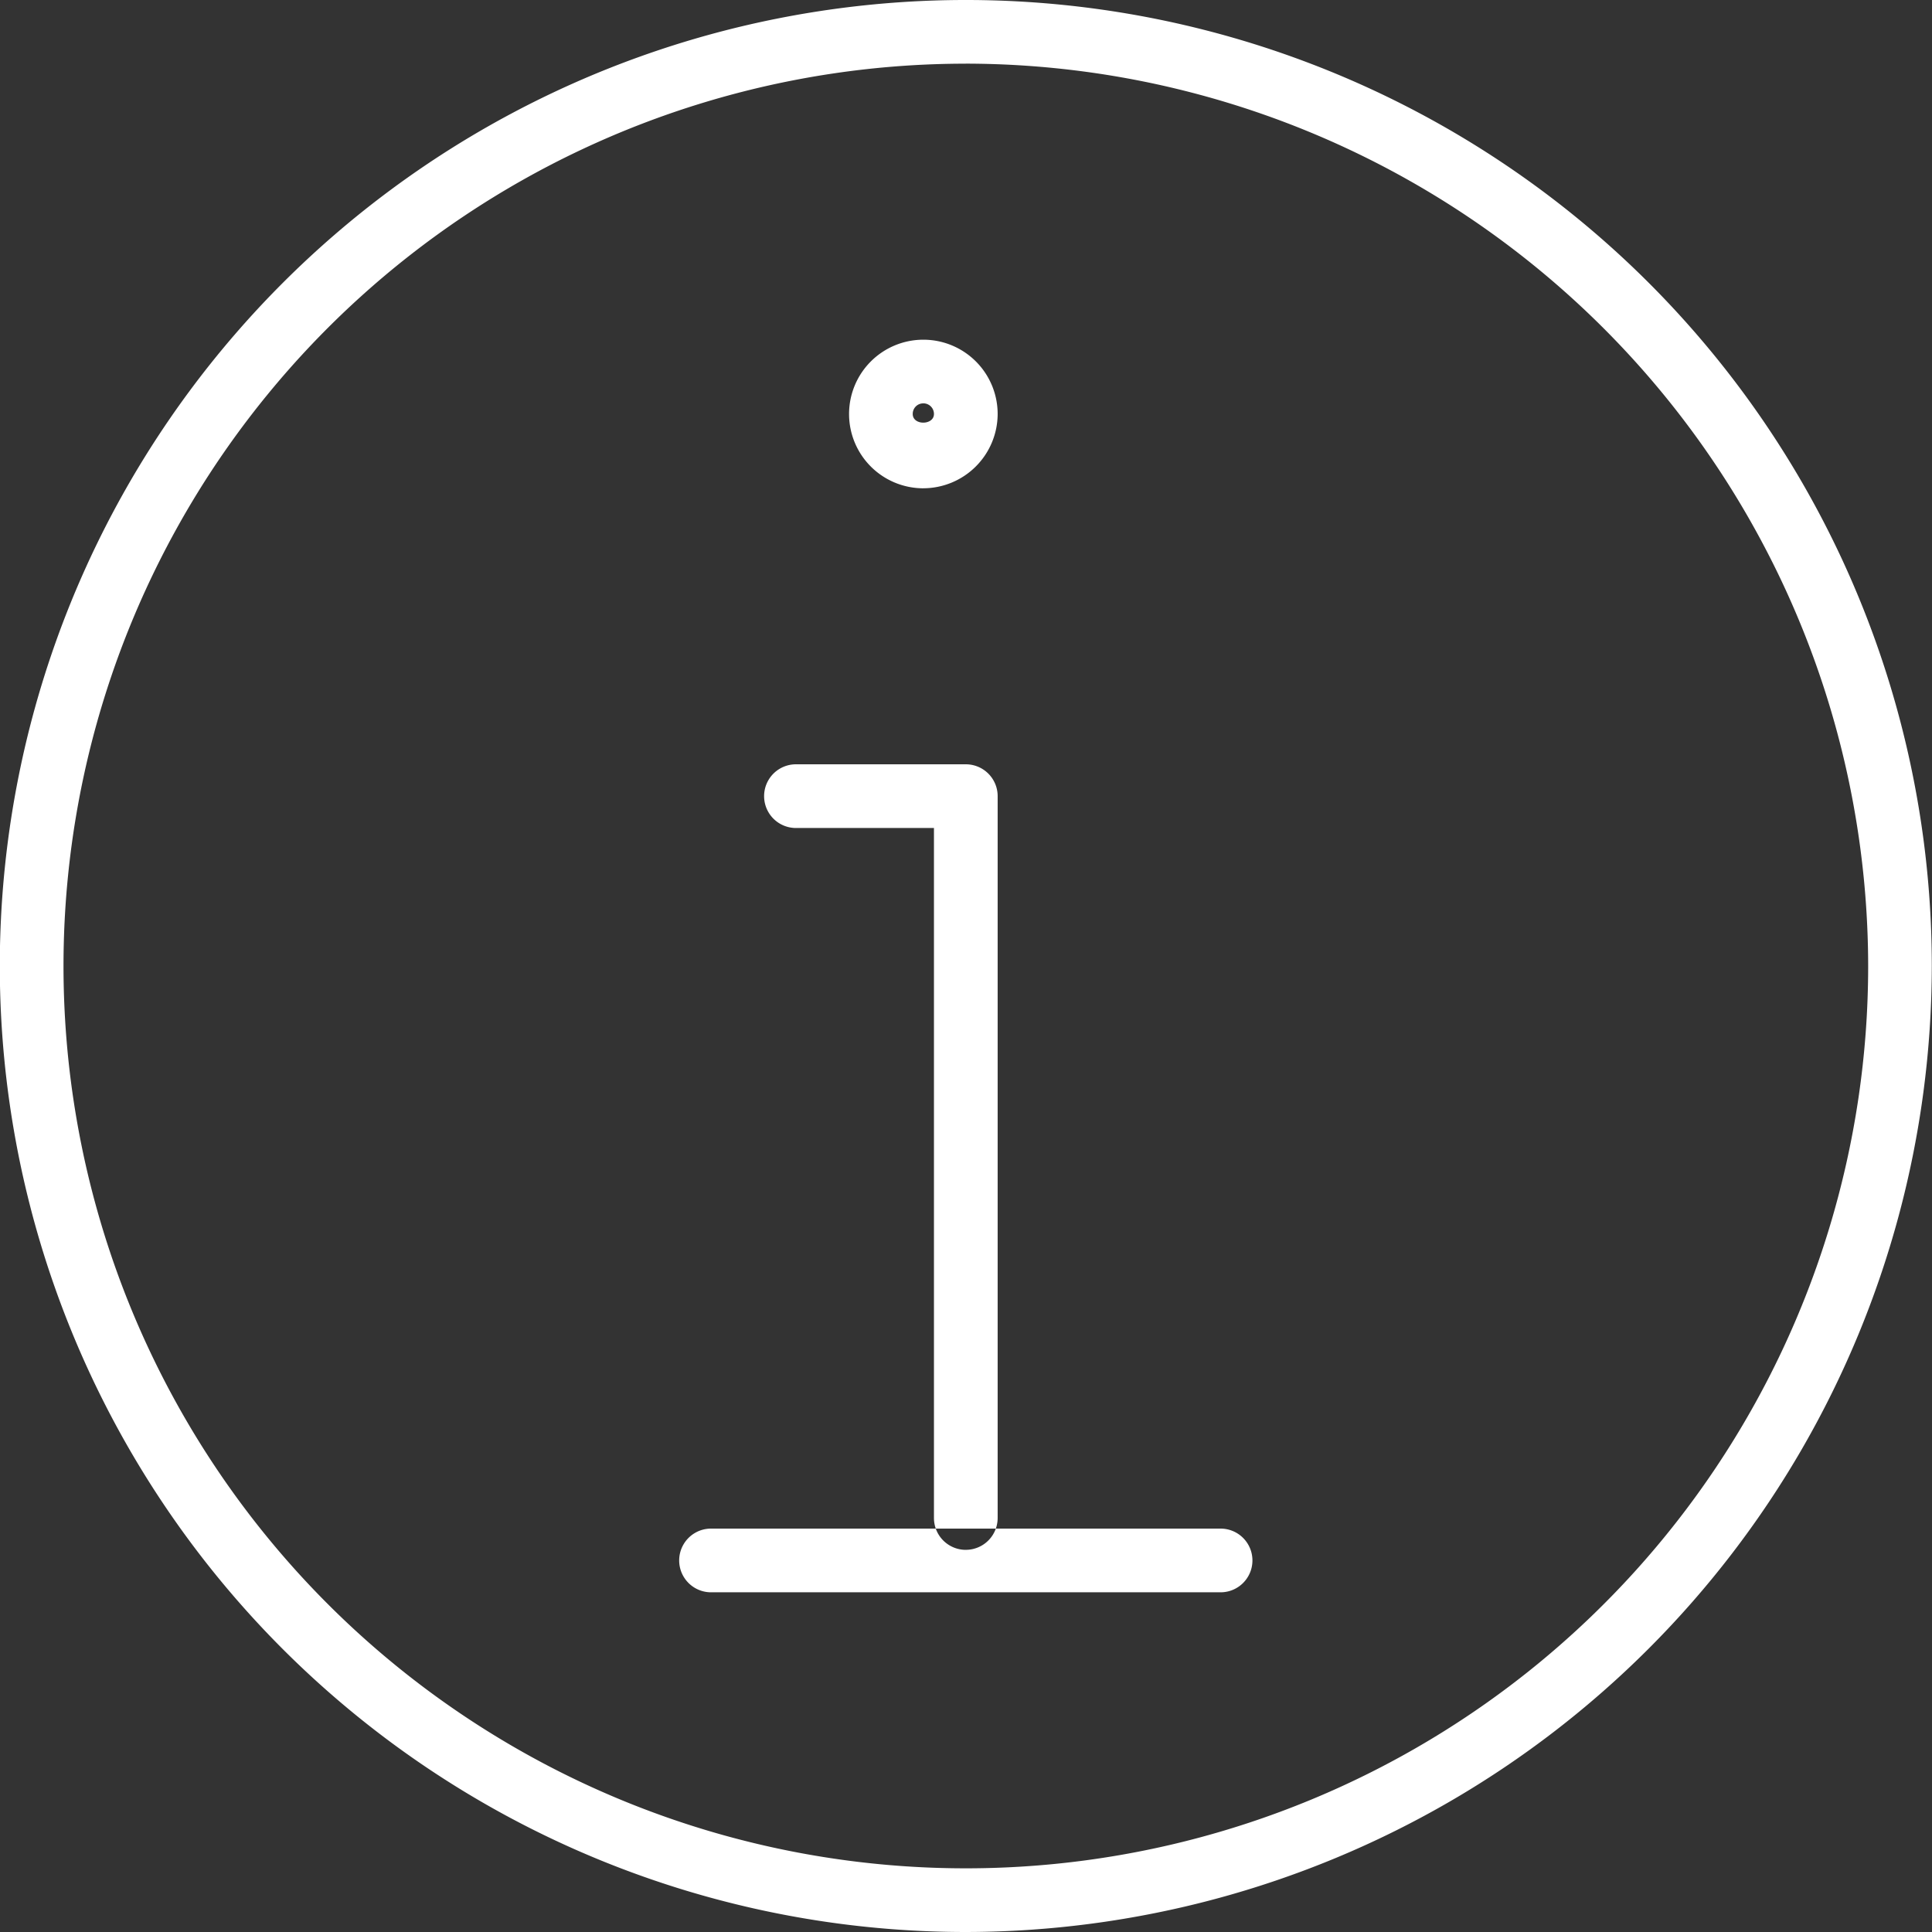 <svg xmlns="http://www.w3.org/2000/svg" width="70" height="70" viewBox="0 0 70 70">
  <rect x="0" y="0" width="70" height="70" fill="#333333" stroke="none"/>
  <defs>
    <style>
      .cls-1 {
        fill: #fff;
        fill-rule: evenodd;
      }
    </style>
  </defs>
  <path id="picto_information.svg" class="cls-1" d="M559.993,88a35,35,0,1,1,35-35A35.04,35.04,0,0,1,559.993,88Zm0-67.693A32.693,32.693,0,1,0,592.687,53,32.731,32.731,0,0,0,559.993,20.306Zm9.231,55.385H550.762a1.154,1.154,0,1,1,0-2.308h18.462A1.154,1.154,0,1,1,569.224,75.692Zm-9.231-1.538A1.154,1.154,0,0,1,558.839,73V48h-5a1.154,1.154,0,1,1,0-2.308h6.154a1.154,1.154,0,0,1,1.154,1.154V73A1.154,1.154,0,0,1,559.993,74.153Zm-1.538-38.462A2.692,2.692,0,1,1,561.147,33,2.7,2.7,0,0,1,558.455,35.691Zm0-3.077a0.38,0.38,0,0,0-.385.385c0,0.421.768,0.414,0.769,0A0.384,0.384,0,0,0,558.455,32.614Z" transform="translate(-525 -18)"/>
</svg>
